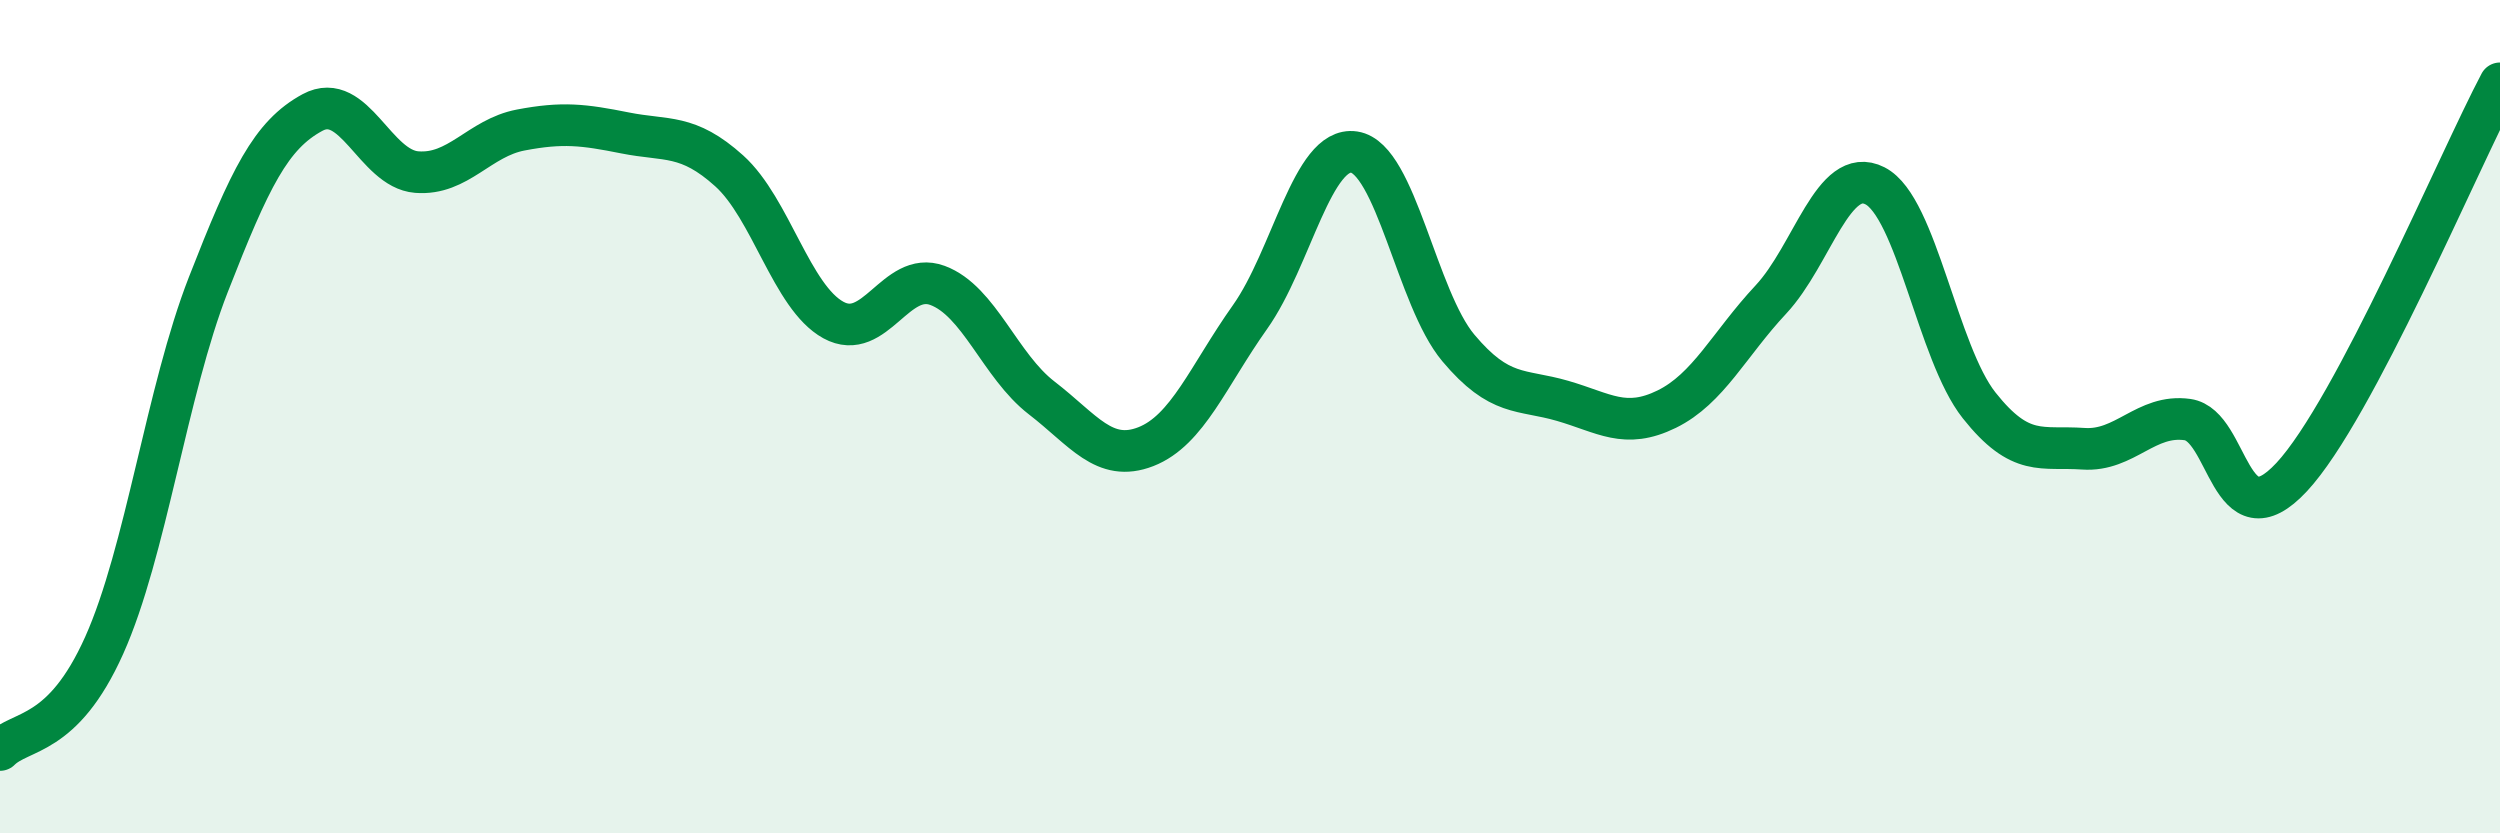 
    <svg width="60" height="20" viewBox="0 0 60 20" xmlns="http://www.w3.org/2000/svg">
      <path
        d="M 0,18 C 0.5,17.5 1.5,17.72 2.5,15.49 C 3.5,13.26 4,9.39 5,6.83 C 6,4.27 6.5,3.24 7.5,2.7 C 8.5,2.16 9,4.05 10,4.13 C 11,4.21 11.5,3.31 12.5,3.12 C 13.5,2.93 14,2.99 15,3.19 C 16,3.39 16.5,3.2 17.5,4.1 C 18.5,5 19,7.13 20,7.68 C 21,8.23 21.5,6.48 22.5,6.85 C 23.5,7.22 24,8.78 25,9.55 C 26,10.32 26.5,11.11 27.5,10.72 C 28.5,10.33 29,9.02 30,7.61 C 31,6.2 31.5,3.5 32.5,3.65 C 33.5,3.8 34,7.16 35,8.35 C 36,9.54 36.5,9.33 37.5,9.62 C 38.5,9.91 39,10.31 40,9.82 C 41,9.33 41.5,8.26 42.5,7.19 C 43.5,6.12 44,3.95 45,4.46 C 46,4.97 46.5,8.47 47.5,9.73 C 48.5,10.99 49,10.7 50,10.77 C 51,10.84 51.5,9.93 52.5,10.07 C 53.5,10.21 53.5,13.06 55,11.45 C 56.5,9.84 59,3.89 60,2L60 20L0 20Z"
        fill="#008740"
        opacity="0.1"
        stroke-linecap="round"
        stroke-linejoin="round"
      />
      <path
        d="M 0,18 C 0.5,17.5 1.5,17.72 2.5,15.49 C 3.5,13.26 4,9.39 5,6.83 C 6,4.27 6.5,3.24 7.5,2.7 C 8.5,2.16 9,4.05 10,4.13 C 11,4.21 11.5,3.31 12.5,3.12 C 13.5,2.93 14,2.99 15,3.19 C 16,3.39 16.5,3.2 17.5,4.1 C 18.5,5 19,7.13 20,7.68 C 21,8.23 21.5,6.48 22.5,6.85 C 23.5,7.22 24,8.78 25,9.55 C 26,10.32 26.5,11.11 27.5,10.72 C 28.5,10.33 29,9.02 30,7.61 C 31,6.2 31.5,3.5 32.5,3.65 C 33.5,3.8 34,7.16 35,8.35 C 36,9.54 36.5,9.33 37.5,9.62 C 38.5,9.91 39,10.31 40,9.82 C 41,9.33 41.5,8.26 42.5,7.19 C 43.5,6.12 44,3.95 45,4.46 C 46,4.97 46.5,8.47 47.5,9.73 C 48.5,10.99 49,10.7 50,10.77 C 51,10.84 51.5,9.93 52.5,10.07 C 53.5,10.21 53.5,13.06 55,11.45 C 56.5,9.84 59,3.89 60,2"
        stroke="#008740"
        stroke-width="1"
        fill="none"
        stroke-linecap="round"
        stroke-linejoin="round"
      />
    </svg>
  